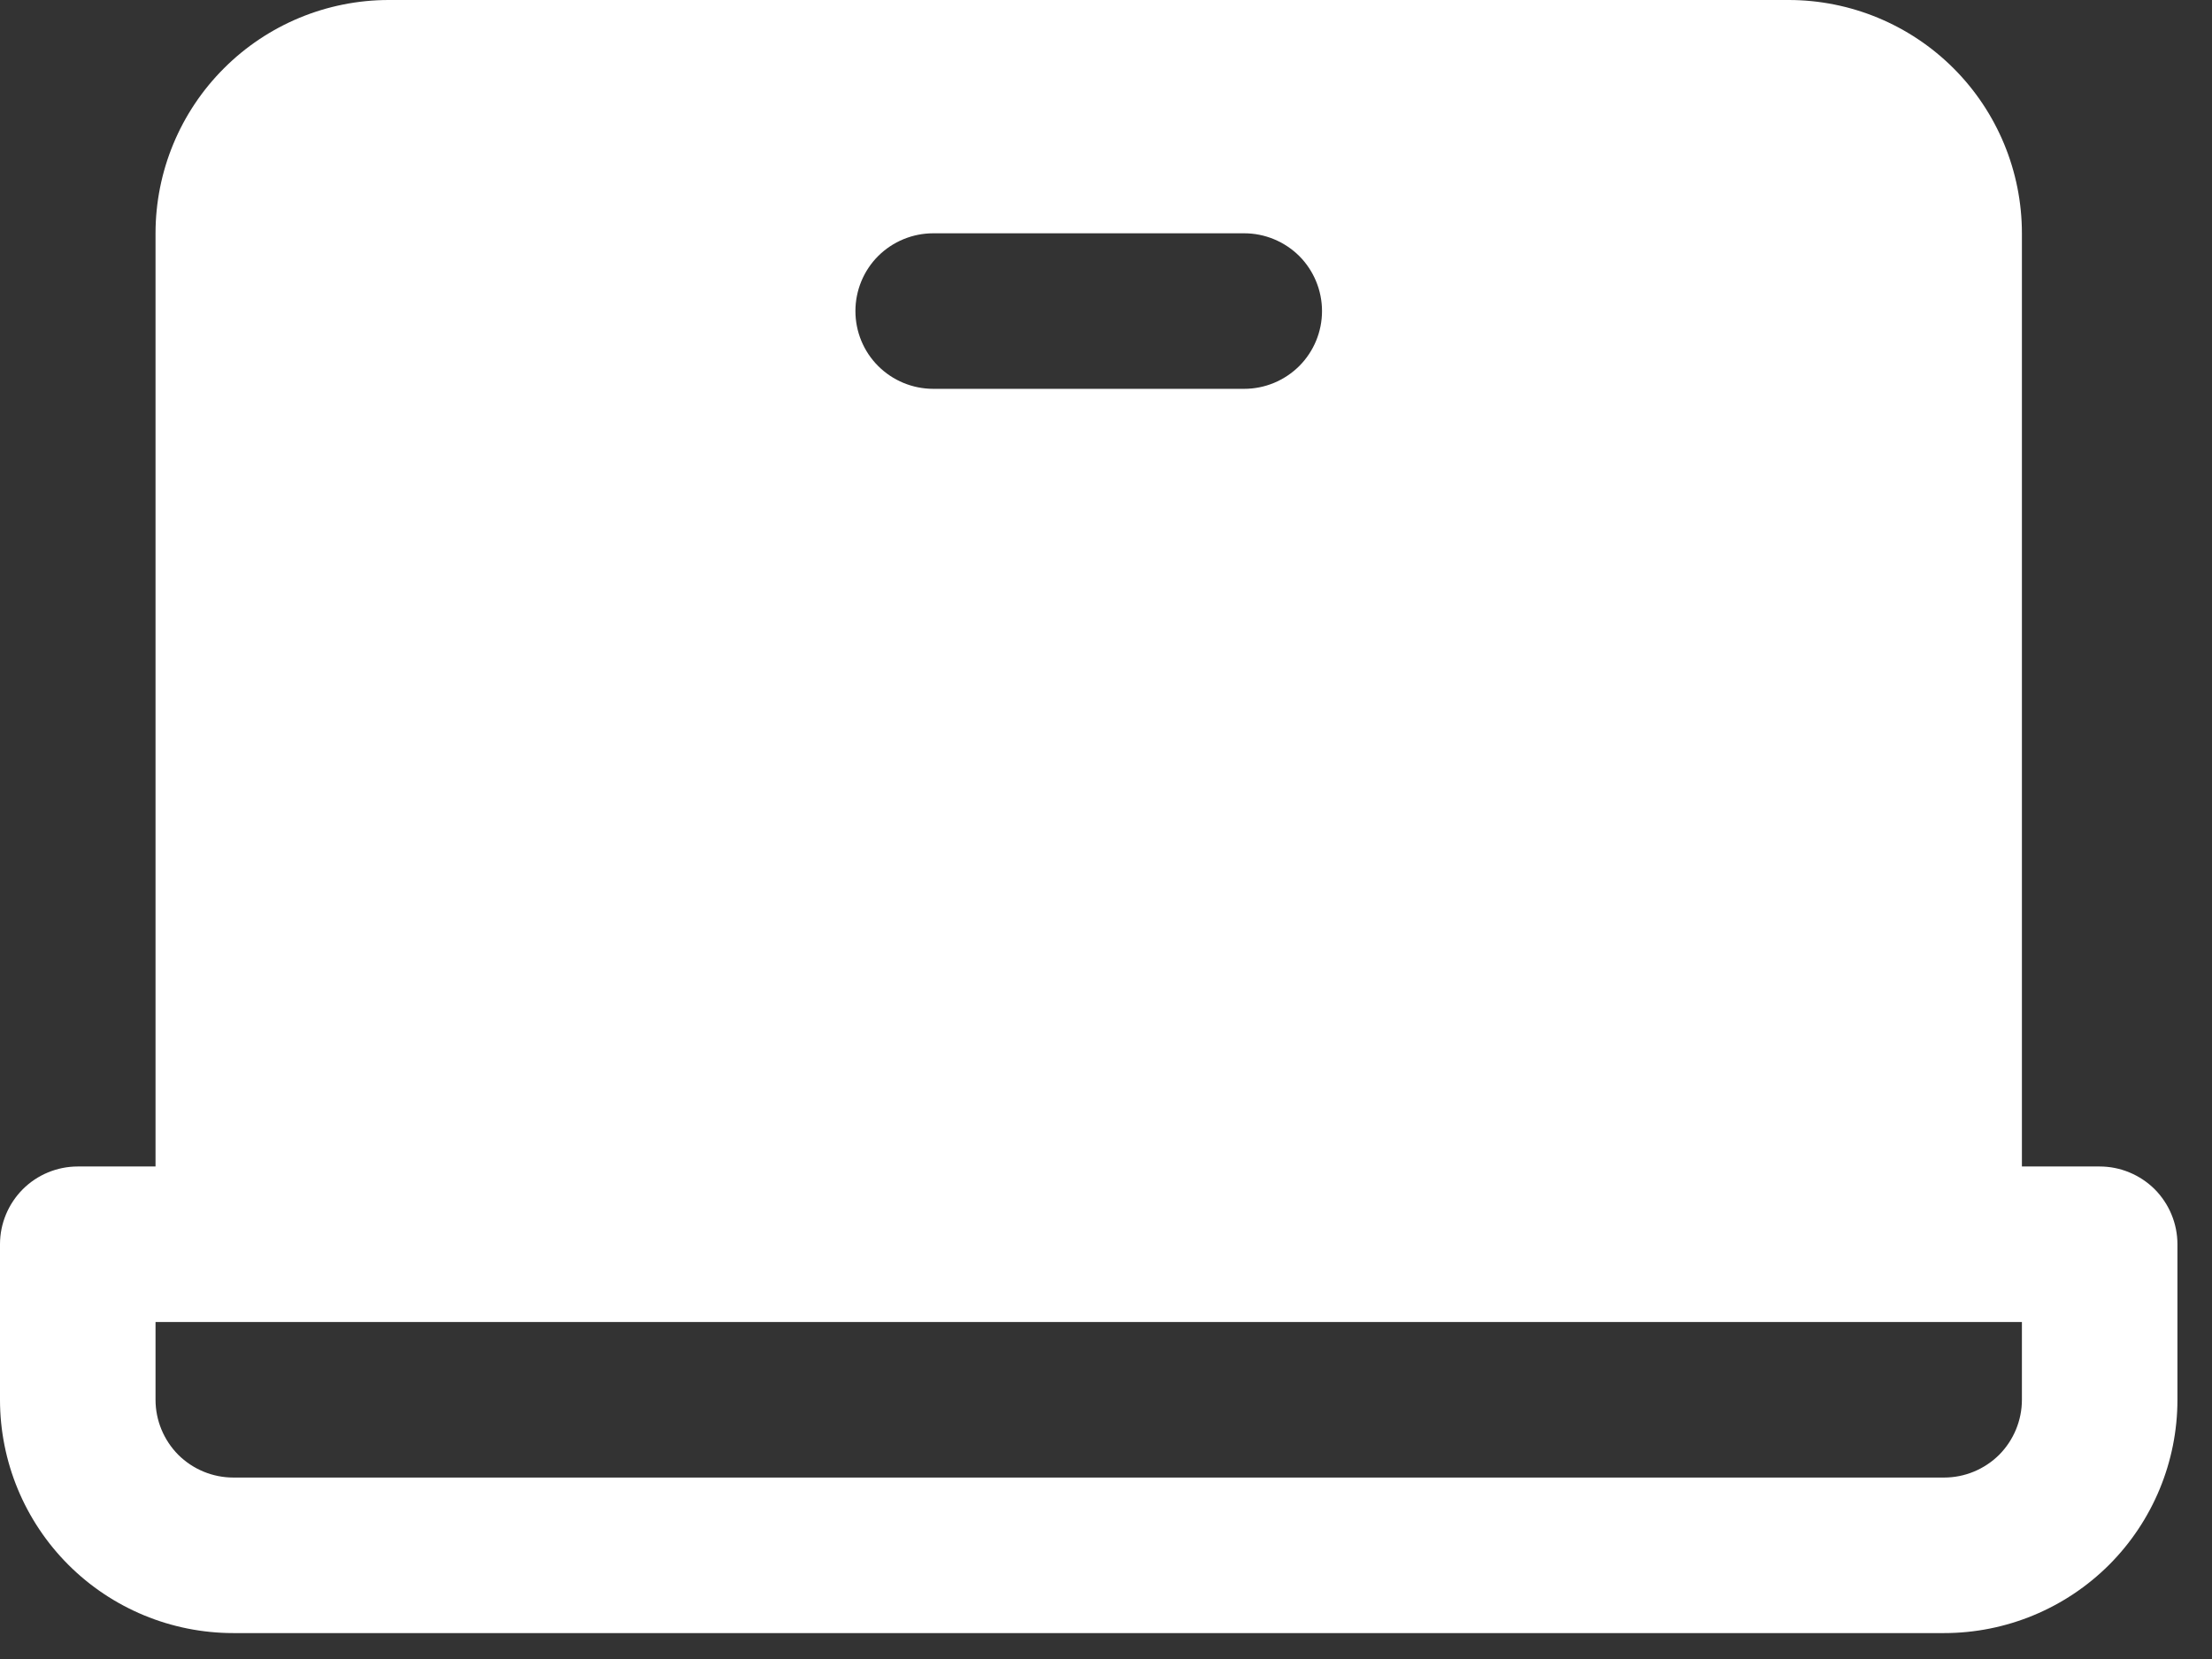 <svg width="32" height="24" viewBox="0 0 32 24" fill="none" xmlns="http://www.w3.org/2000/svg">
<rect x="0" y="0" width="32" height="24" fill="#333333" stroke="none"/>
<path d="M30.375 16.875H29.25V3.375C29.25 2.48 28.894 1.621 28.262 0.989C27.629 0.356 26.77 0 25.875 0H5.625C4.73 0 3.871 0.356 3.239 0.989C2.606 1.621 2.25 2.48 2.25 3.375V16.875H1.125C0.827 16.875 0.54 16.994 0.33 17.204C0.119 17.416 0 17.702 0 18V20.25C0 21.145 0.356 22.004 0.989 22.637C1.621 23.269 2.48 23.625 3.375 23.625H28.125C29.02 23.625 29.879 23.269 30.512 22.637C31.144 22.004 31.5 21.145 31.5 20.25V18C31.5 17.702 31.381 17.416 31.171 17.204C30.959 16.994 30.673 16.875 30.375 16.875ZM13.5 3.375H18C18.298 3.375 18.584 3.494 18.796 3.704C19.006 3.915 19.125 4.202 19.125 4.5C19.125 4.798 19.006 5.085 18.796 5.295C18.584 5.506 18.298 5.625 18 5.625H13.5C13.202 5.625 12.915 5.506 12.704 5.295C12.493 5.085 12.375 4.798 12.375 4.5C12.375 4.202 12.493 3.915 12.704 3.704C12.915 3.494 13.202 3.375 13.5 3.375ZM29.25 20.25C29.25 20.548 29.131 20.834 28.921 21.046C28.709 21.256 28.423 21.375 28.125 21.375H3.375C3.077 21.375 2.79 21.256 2.579 21.046C2.369 20.834 2.25 20.548 2.25 20.25V19.125H29.25V20.25Z" fill="white"/>
</svg>
